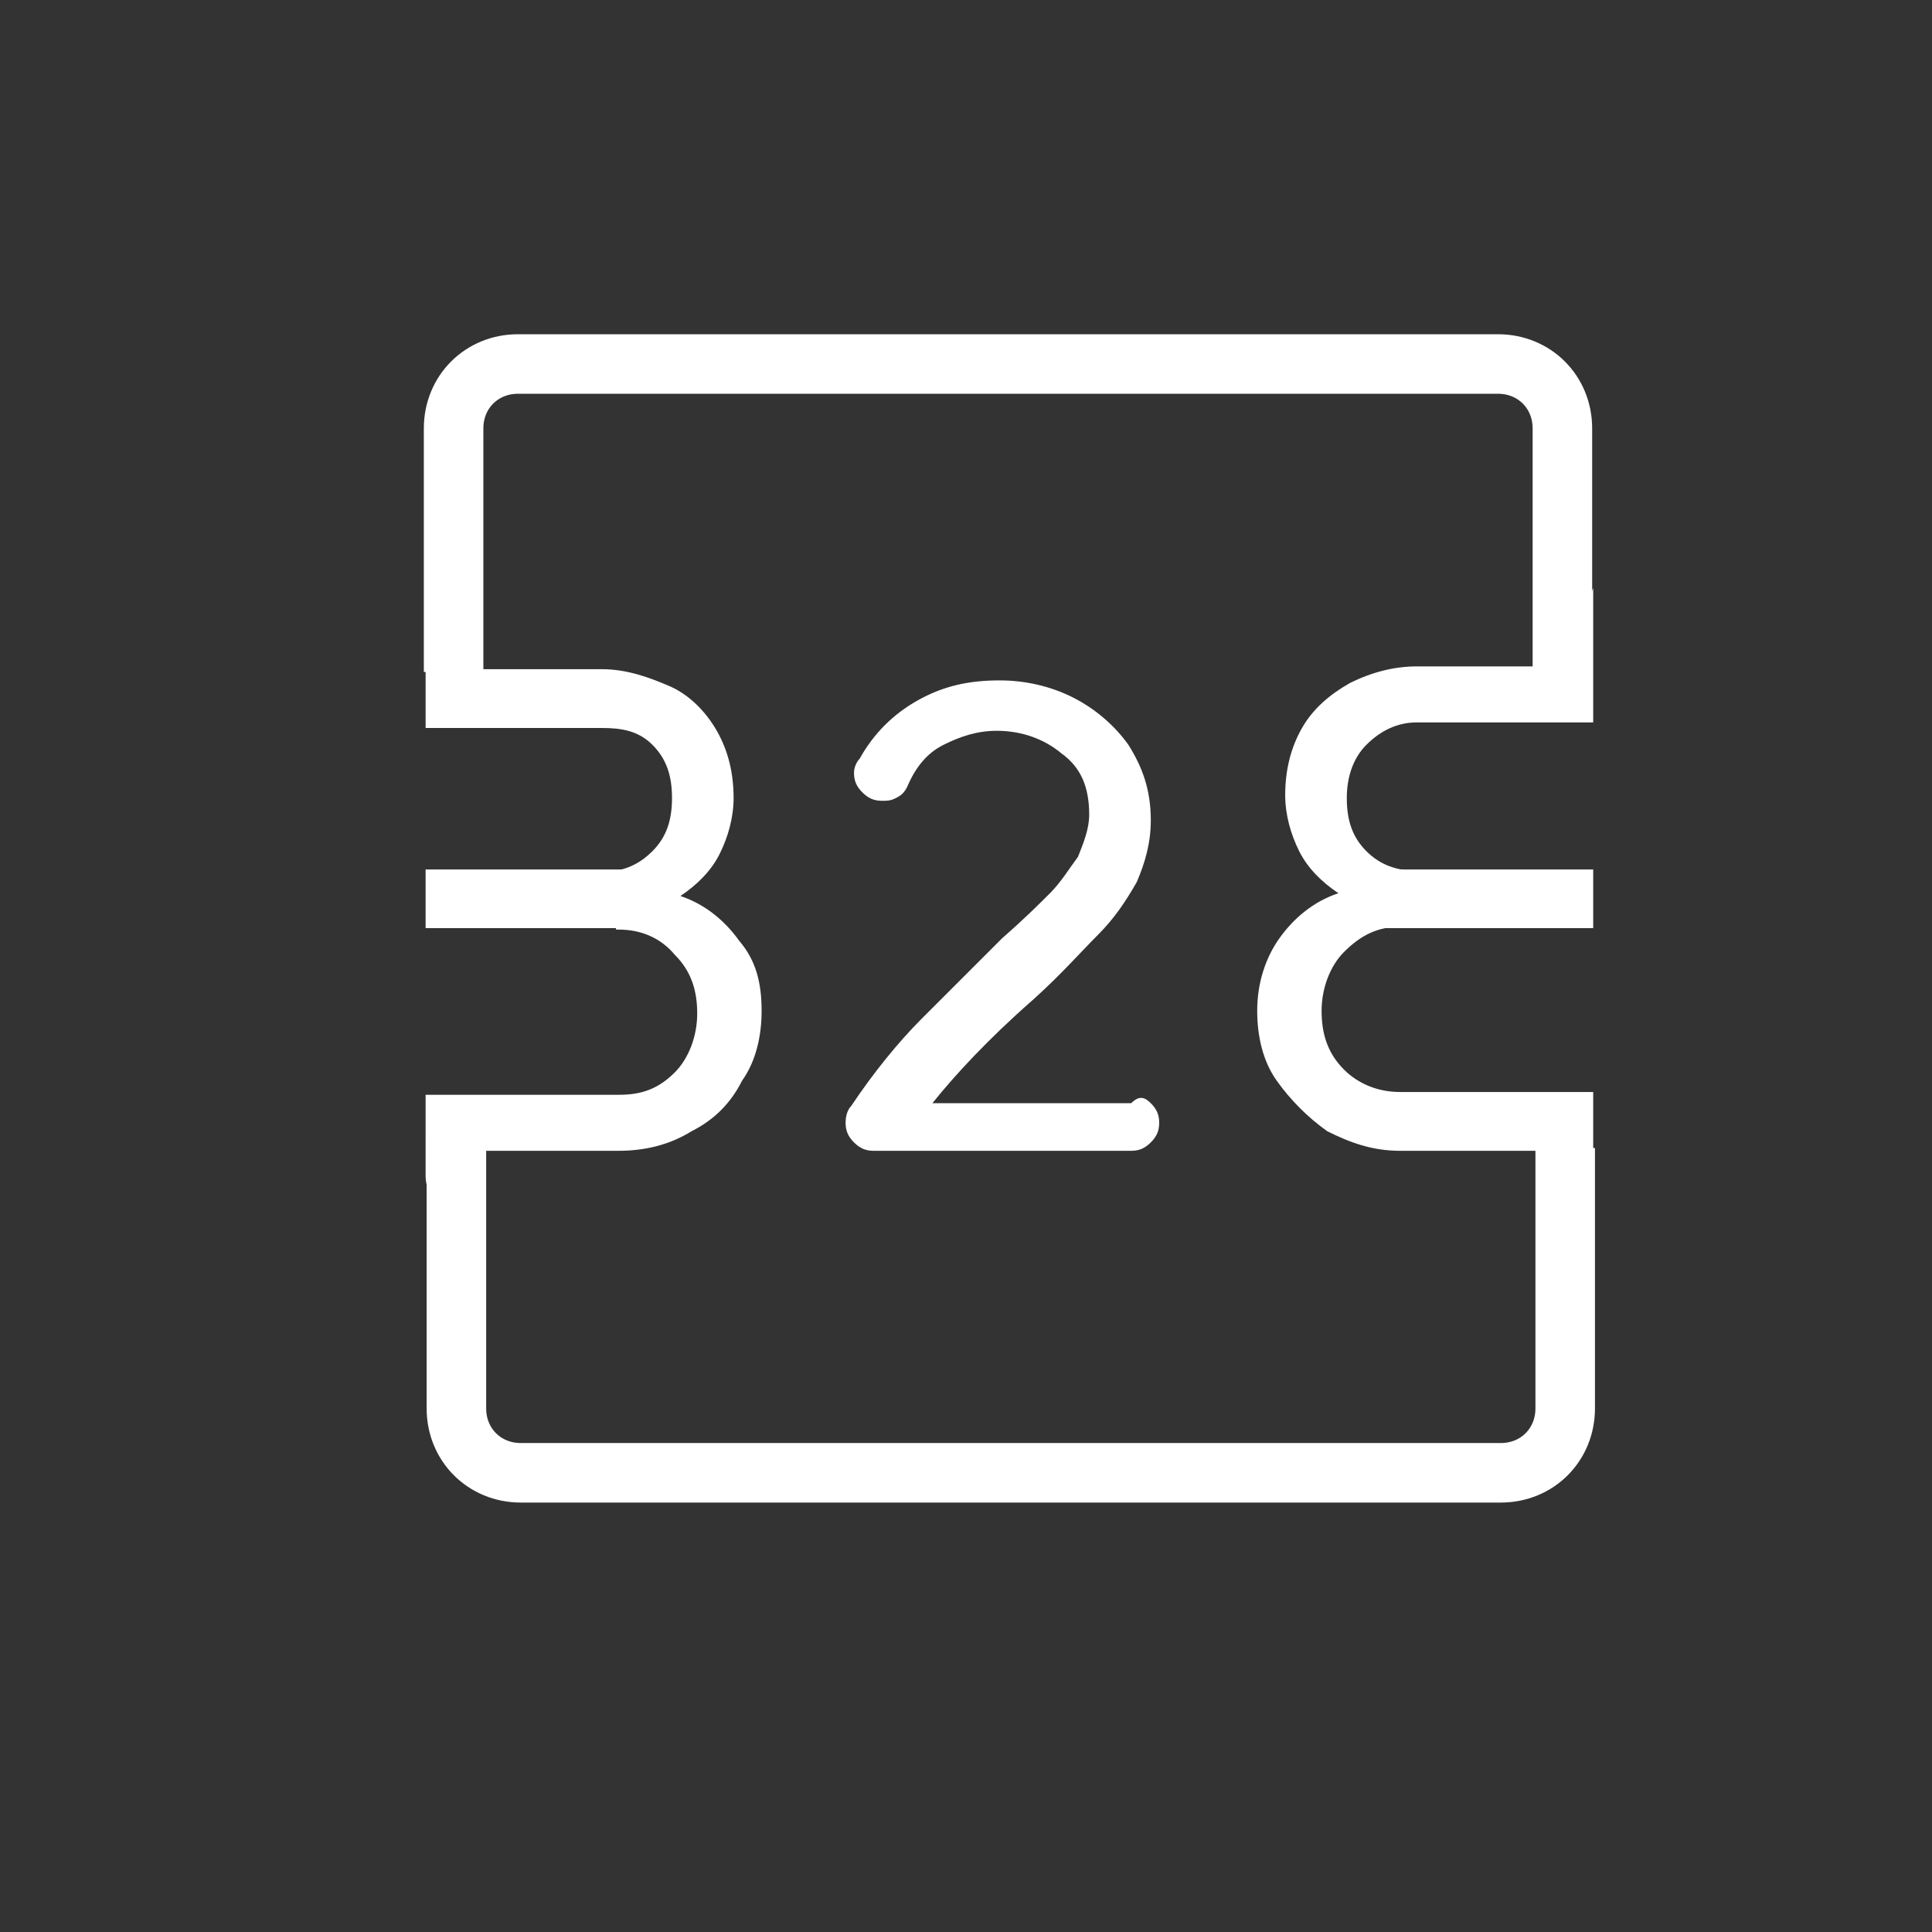 <svg xmlns="http://www.w3.org/2000/svg" viewBox="0 0 69 69" style="enable-background:new 0 0 69 69" xml:space="preserve"><rect x="0" y="0" width="69" height="69" fill="#333333" stroke="none"/><style>.st3{fill:none;stroke:#1ed760;stroke-width:2.126px}.st4{fill:none;stroke:#1ed760;stroke-width:2.126px;stroke-linecap:round}.st5{fill:none;stroke:#1ed760;stroke-width:2.126px;stroke-linejoin:round}.st6{fill:none;stroke:#1ed760;stroke-width:2.126px;stroke-linecap:round;stroke-linejoin:round}.st7{fill:none;stroke:#1ed760;stroke-width:1.417px;stroke-linecap:round;stroke-linejoin:round}.st8{fill:none;stroke:#1ed760;stroke-width:2.126px;stroke-linecap:round;stroke-linejoin:round;stroke-dasharray:0 4.179}.st9{fill:#1ed760}.st10{fill:#1ed760;stroke:#1ed760;stroke-miterlimit:10}.st11{fill:#fff;stroke:#1ed760;stroke-width:.709px;stroke-miterlimit:10}.st12{fill:#fff;stroke:#1ed760;stroke-width:2px;stroke-linecap:round}.st13{fill:#fff;stroke:#1ed760;stroke-miterlimit:10}.st14{fill:#1ed760;stroke:#1ed760;stroke-width:.709px;stroke-miterlimit:10}.st15{fill:none;stroke:#1ed760;stroke-width:1.417px;stroke-linecap:round}.st16{fill:none;stroke:#1ed760;stroke-width:1.417px}.st17{fill:none;stroke:#fff;stroke-width:2.928px;stroke-linecap:round}.st18{fill:none;stroke:#fff;stroke-width:2.641px;stroke-linecap:round}.st19{fill:none;stroke:#fff;stroke-width:2.604px}.st20{fill:none;stroke:#fff;stroke-width:2.509px;stroke-linecap:round}.st21{fill:none;stroke:#fff;stroke-width:2.604px;stroke-linecap:round}.st22{fill:none;stroke:#fff;stroke-width:1.382px;stroke-linecap:round}.st23{fill:none;stroke:#fff;stroke-width:1.417px;stroke-linecap:round}.st24{fill:none;stroke:#1ed760;stroke-width:1.169px;stroke-linecap:round}.st25{fill:none;stroke:#1ed760;stroke-width:1.237px;stroke-linecap:round}.st26{fill:none;stroke:#1ed760;stroke-width:1.611px;stroke-linecap:round}.st27{fill:none;stroke:#1ed760;stroke-width:2.059px;stroke-linecap:round}.st28{fill:#fff}.st29{fill:none;stroke:#1ed760;stroke-width:2.094px}.st30{fill:none;stroke:#fff;stroke-width:2.126px}.st31{fill:none;stroke:#fff;stroke-width:2.126px;stroke-linecap:round}.st32{fill:#fff;stroke:#fff;stroke-miterlimit:10}.st33{fill:none;stroke:#fff;stroke-width:2.054px}.st34{fill:none;stroke:#fff;stroke-width:2.126px;stroke-linejoin:round}.st35{fill:none;stroke:#fff;stroke-width:2.126px;stroke-linecap:round;stroke-linejoin:round}.st36{fill:none;stroke:#fff;stroke-width:1.417px;stroke-linecap:round;stroke-linejoin:round}.st37{fill:none;stroke:#fff;stroke-width:2.126px;stroke-linecap:round;stroke-linejoin:round;stroke-dasharray:0 4.179}.st38{fill:#fff;stroke:#fff;stroke-width:.709px;stroke-miterlimit:10}.st39{fill:#fff;stroke:#fff;stroke-width:2px;stroke-linecap:round}.st40{fill:none;stroke:#fff;stroke-width:1.417px}.st41{fill:none;stroke:#fff;stroke-width:1.169px;stroke-linecap:round}.st42{fill:none;stroke:#fff;stroke-width:1.237px;stroke-linecap:round}.st43{fill:none;stroke:#fff;stroke-width:1.611px;stroke-linecap:round}.st44{fill:none;stroke:#fff;stroke-width:2.059px;stroke-linecap:round}.st45{fill:none;stroke:#fff;stroke-width:2.094px}.st46{fill:none;stroke:#1ed760;stroke-width:2.054px}</style><g id="Layer_1"><path class="st28" d="M41.1 39.4c.2.2.3.4.3.7s-.1.5-.3.7c-.2.2-.4.3-.7.3h-9.2c-.3 0-.5-.1-.7-.3-.2-.2-.3-.4-.3-.7s.1-.5.2-.6c.8-1.2 1.7-2.3 2.5-3.1l2.9-2.9c.8-.7 1.3-1.2 1.7-1.6.4-.4.7-.9 1-1.3.2-.5.4-1 .4-1.5 0-1-.3-1.7-1-2.2-.6-.5-1.4-.8-2.3-.8-.7 0-1.3.2-1.9.5-.6.3-1 .8-1.3 1.5-.1.2-.2.3-.4.4-.2.1-.3.1-.5.1-.3 0-.5-.1-.7-.3-.2-.2-.3-.4-.3-.7 0-.2.1-.4.2-.5.5-.9 1.2-1.6 2.1-2.1.9-.5 1.8-.7 2.9-.7.9 0 1.8.2 2.6.6.8.4 1.5 1 2 1.7.5.8.8 1.6.8 2.7 0 .8-.2 1.5-.5 2.2-.4.7-.8 1.3-1.4 1.9-.6.6-1.3 1.4-2.3 2.3-1.6 1.4-2.8 2.7-3.6 3.7h7.1c.3-.3.5-.2.7 0z"/><path class="st30" d="M55.8 24v-8.7c0-1.3-1-2.3-2.3-2.3h-35c-1.3 0-2.3 1-2.3 2.3V24M16.3 41v9.3c0 1.3 1 2.3 2.3 2.3h35c1.3 0 2.3-1 2.3-2.3V41"/><path class="st28" d="M26.4 33.6c-.5-.7-1.2-1.3-2.1-1.6.6-.4 1.1-.9 1.4-1.5.3-.6.5-1.3.5-2 0-.9-.2-1.7-.6-2.4-.4-.7-1-1.3-1.7-1.6s-1.5-.6-2.4-.6h-5.2c-.3 0-.5-2.9-.8-2.7-.2.2-.3.5-.3.8v4h6.3c.7 0 1.3.1 1.8.6s.7 1.1.7 1.9c0 .8-.2 1.4-.7 1.9-.4.4-.8.6-1.3.7v2.1h.1c.8 0 1.5.3 2 .9.6.6.8 1.3.8 2.1s-.3 1.6-.8 2.1c-.6.6-1.2.8-2 .8h-6.9V42c0 .3.1.6.3.8.2.2.5-1.7.8-1.7h5.8c.9 0 1.8-.2 2.6-.7.8-.4 1.4-1 1.8-1.8.5-.7.7-1.6.7-2.5 0-1-.2-1.8-.8-2.5zM55.8 23.8h-5.2c-.8 0-1.6.2-2.4.6-.7.4-1.3.9-1.7 1.6-.4.7-.6 1.5-.6 2.4 0 .7.2 1.4.5 2 .3.6.8 1.1 1.4 1.5-.9.3-1.6.9-2.1 1.6-.5.7-.8 1.6-.8 2.6 0 .9.2 1.8.7 2.5.5.7 1.1 1.3 1.8 1.8.8.4 1.6.7 2.6.7h5.8l1.1 1.9v-4H50c-.8 0-1.5-.3-2-.8-.6-.6-.8-1.3-.8-2.1s.3-1.6.8-2.1c.6-.6 1.2-.9 2-.9h2v-2h-1.4c-.7 0-1.3-.2-1.8-.7-.5-.5-.7-1.1-.7-1.9 0-.7.2-1.4.7-1.9.5-.5 1.1-.8 1.8-.8h6.3V21l-1.1 2.8z"/><path class="st45" d="M24 32.1h-8.8M56.9 32.1h-8.7"/></g></svg>